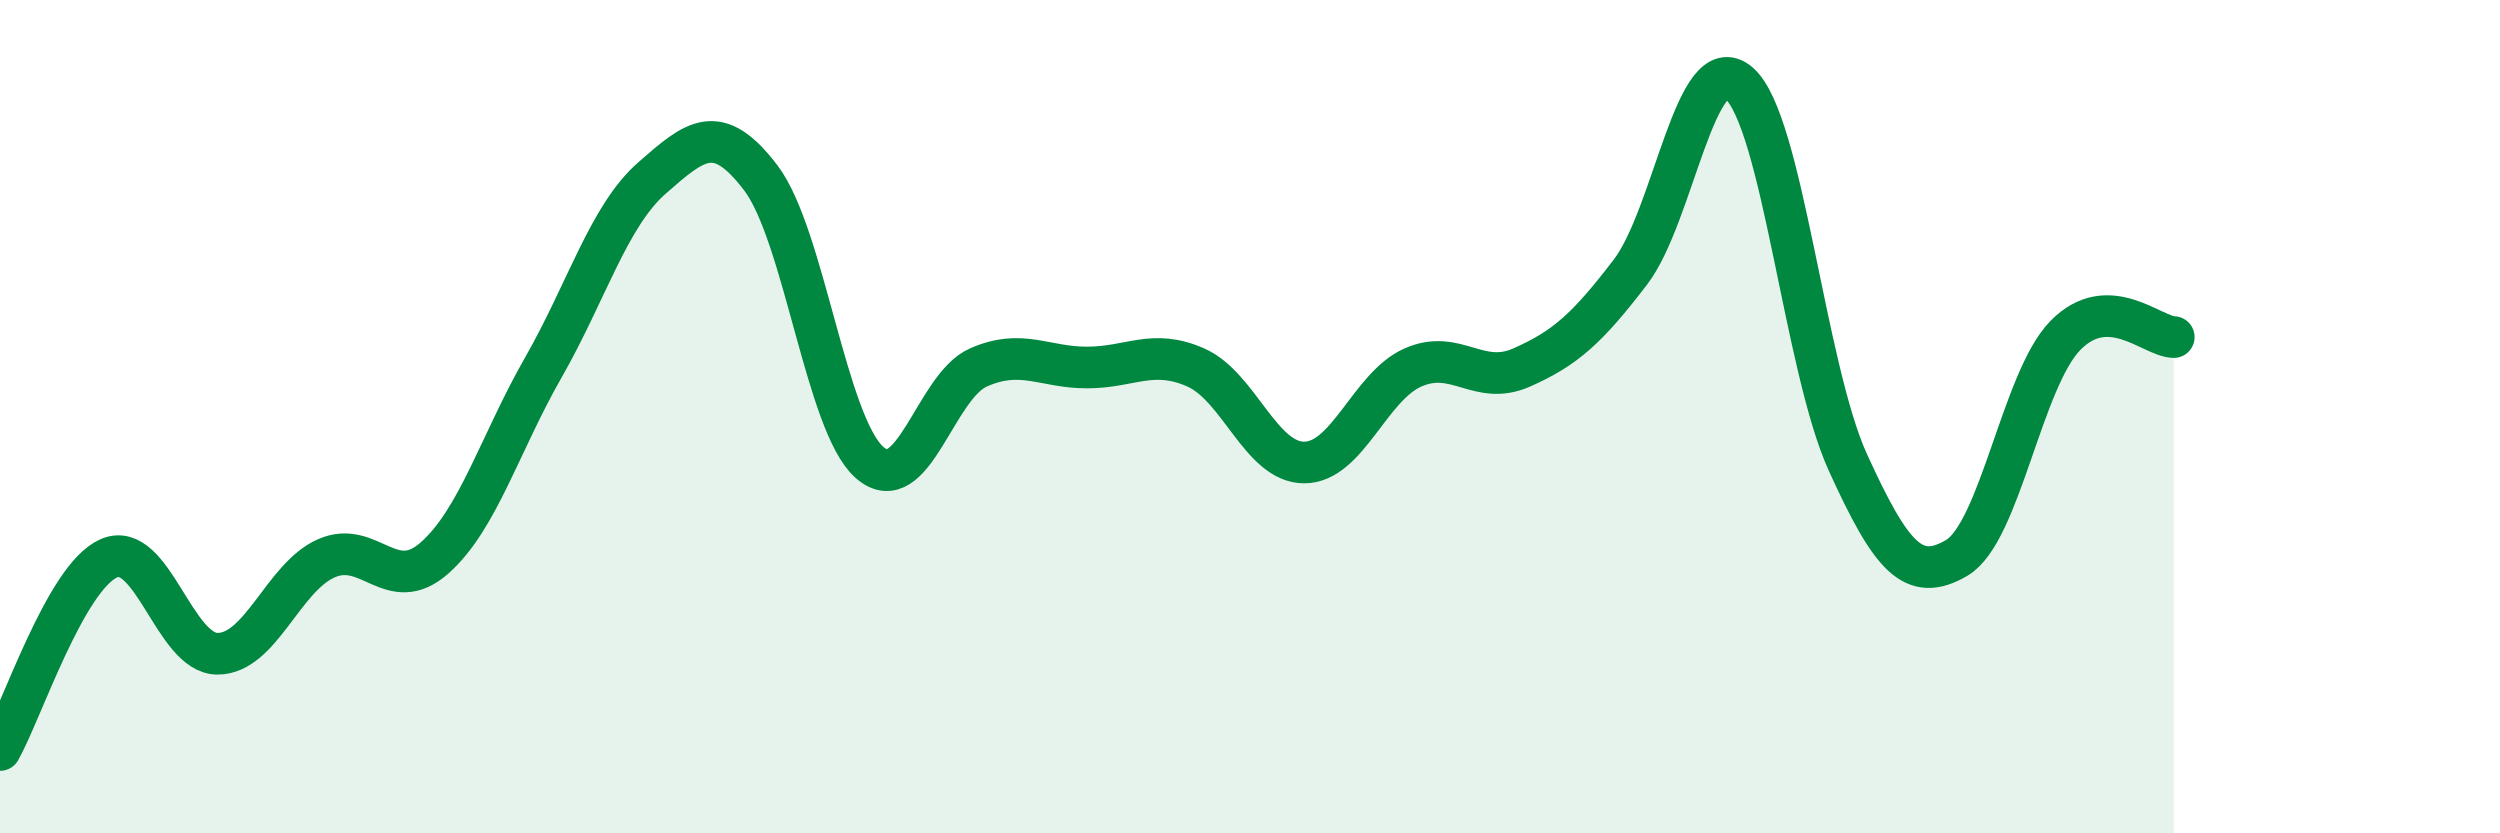 
    <svg width="60" height="20" viewBox="0 0 60 20" xmlns="http://www.w3.org/2000/svg">
      <path
        d="M 0,18 C 0.52,17.08 1.57,13.86 2.61,13.4 C 3.65,12.94 4.18,15.69 5.22,15.69 C 6.26,15.69 6.79,13.86 7.83,13.4 C 8.87,12.94 9.39,14.31 10.43,13.39 C 11.47,12.47 12,10.64 13.04,8.82 C 14.08,7 14.61,5.18 15.65,4.27 C 16.69,3.36 17.22,2.9 18.26,4.27 C 19.3,5.64 19.83,10.19 20.87,11.1 C 21.91,12.01 22.44,9.28 23.48,8.82 C 24.52,8.36 25.05,8.82 26.09,8.82 C 27.13,8.82 27.66,8.36 28.7,8.82 C 29.74,9.28 30.26,11.1 31.3,11.1 C 32.34,11.1 32.87,9.28 33.91,8.82 C 34.95,8.36 35.48,9.28 36.52,8.82 C 37.56,8.36 38.09,7.89 39.13,6.53 C 40.17,5.17 40.7,1.09 41.74,2 C 42.78,2.91 43.31,8.82 44.35,11.1 C 45.39,13.38 45.92,14 46.96,13.39 C 48,12.78 48.53,9.11 49.57,8.05 C 50.61,6.99 51.65,8.08 52.17,8.09L52.17 20L0 20Z"
        fill="#008740"
        opacity="0.1"
        stroke-linecap="round"
        stroke-linejoin="round"
      />
      <path
        d="M 0,18 C 0.52,17.08 1.57,13.86 2.61,13.4 C 3.65,12.94 4.18,15.69 5.22,15.69 C 6.26,15.69 6.79,13.86 7.83,13.4 C 8.87,12.94 9.39,14.31 10.43,13.39 C 11.47,12.47 12,10.64 13.04,8.82 C 14.08,7 14.61,5.18 15.65,4.27 C 16.69,3.36 17.22,2.9 18.26,4.27 C 19.3,5.64 19.83,10.19 20.87,11.1 C 21.91,12.01 22.44,9.28 23.48,8.82 C 24.52,8.36 25.05,8.82 26.09,8.82 C 27.13,8.82 27.66,8.36 28.7,8.82 C 29.74,9.28 30.26,11.1 31.3,11.1 C 32.34,11.1 32.87,9.28 33.91,8.82 C 34.95,8.36 35.48,9.28 36.52,8.82 C 37.56,8.36 38.09,7.89 39.13,6.53 C 40.17,5.17 40.7,1.09 41.74,2 C 42.78,2.91 43.31,8.82 44.35,11.1 C 45.39,13.38 45.92,14 46.96,13.39 C 48,12.78 48.53,9.11 49.57,8.05 C 50.61,6.99 51.65,8.08 52.17,8.09"
        stroke="#008740"
        stroke-width="1"
        fill="none"
        stroke-linecap="round"
        stroke-linejoin="round"
      />
    </svg>
  